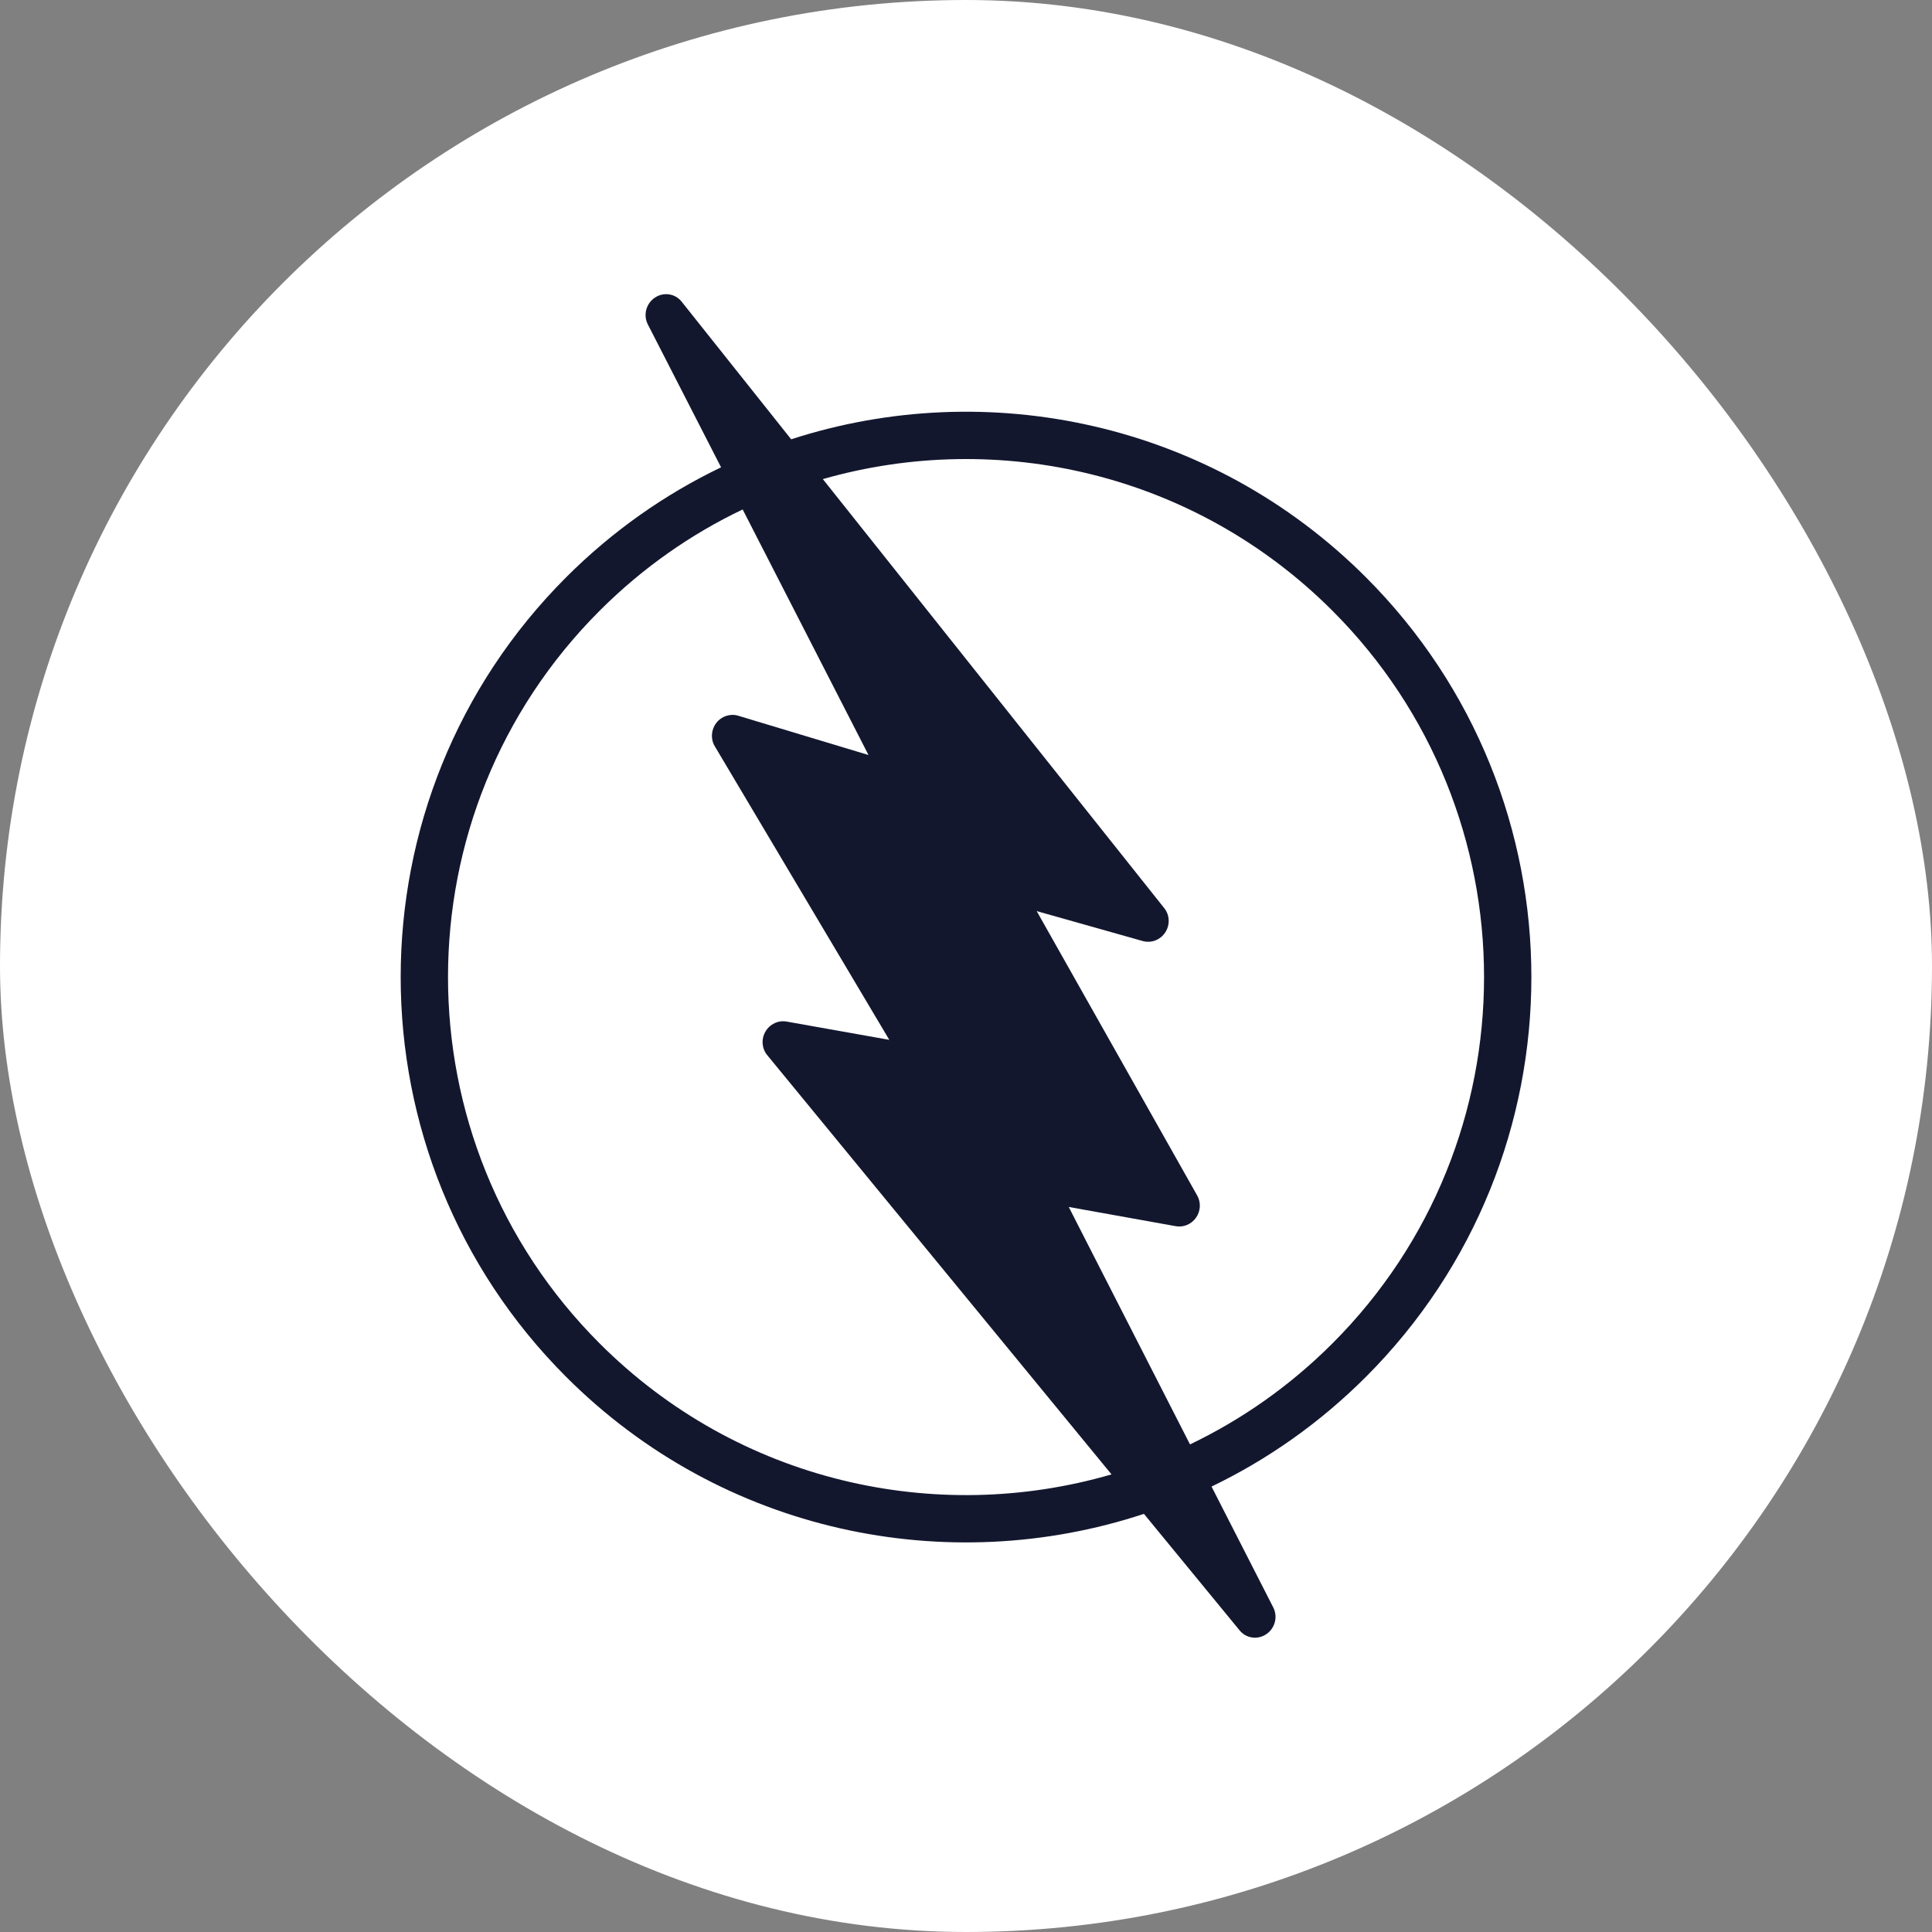 <svg xmlns="http://www.w3.org/2000/svg" version="1.1" xmlns:xlink="http://www.w3.org/1999/xlink" xmlns:svgjs="http://svgjs.dev/svgjs" width="1000" height="1000"><rect width="100%" height="100%" fill="#808080" stroke="none"/><g clip-path="url(#SvgjsClipPath1029)"><rect width="1000" height="1000" fill="#ffffff"></rect><g transform="matrix(4.636,0,0,4.636,203.311,150.202)"><svg xmlns="http://www.w3.org/2000/svg" version="1.1" xmlns:xlink="http://www.w3.org/1999/xlink" xmlns:svgjs="http://svgjs.dev/svgjs" width="128" height="151"><svg width="128" height="151" viewBox="0 0 128 151" fill="none" xmlns="http://www.w3.org/2000/svg">
<path fill-rule="evenodd" clip-rule="evenodd" d="M39.062 24.481C44.195 34.497 49.925 45.679 53.11 51.895L38.563 47.51C37.669 47.241 36.695 47.563 36.114 48.319C35.534 49.076 35.467 50.109 35.947 50.916C35.947 50.916 49.605 73.895 55.432 83.697L43.969 81.656C43.035 81.49 42.089 81.938 41.603 82.776C41.117 83.615 41.195 84.663 41.799 85.399L80.243 132.213C60.62 137.927 38.556 133.054 23.096 117.594C0.52 95.018 0.52 58.36 23.096 35.785C27.876 31.005 33.287 27.237 39.062 24.481ZM36.651 19.776C30.398 22.778 24.539 26.869 19.359 32.048C-5.279 56.686 -5.279 96.692 19.36 121.33C36.795 138.766 61.927 143.863 83.863 136.62L94.553 149.638C95.285 150.53 96.572 150.706 97.536 150.046C98.5 149.386 98.832 148.103 98.304 147.071L91.411 133.573C97.64 130.574 103.478 126.493 108.641 121.33C133.279 96.692 133.279 56.686 108.641 32.048C91.295 14.702 66.332 9.568 44.477 16.647L32.247 1.278C31.523 0.369 30.23 0.177 29.255 0.834C28.28 1.491 27.942 2.783 28.474 3.821C28.474 3.821 32.074 10.845 36.651 19.776ZM48.014 21.092L86.136 68.999C86.749 69.769 86.792 70.865 86.242 71.704C85.692 72.543 84.675 72.931 83.73 72.665L71.89 69.324L89.811 101.081C90.246 101.851 90.195 102.815 89.68 103.551C89.166 104.286 88.282 104.658 87.417 104.502L75.468 102.356L89.006 128.865C94.756 126.112 100.144 122.355 104.905 117.594C127.481 95.018 127.48 58.361 104.905 35.785C89.512 20.392 67.573 15.494 48.014 21.092Z" fill="#13172E"></path>
</svg></svg></g></g><defs><clipPath id="SvgjsClipPath1029"><rect width="1000" height="1000" x="0" y="0" rx="500" ry="500"></rect></clipPath></defs></svg>